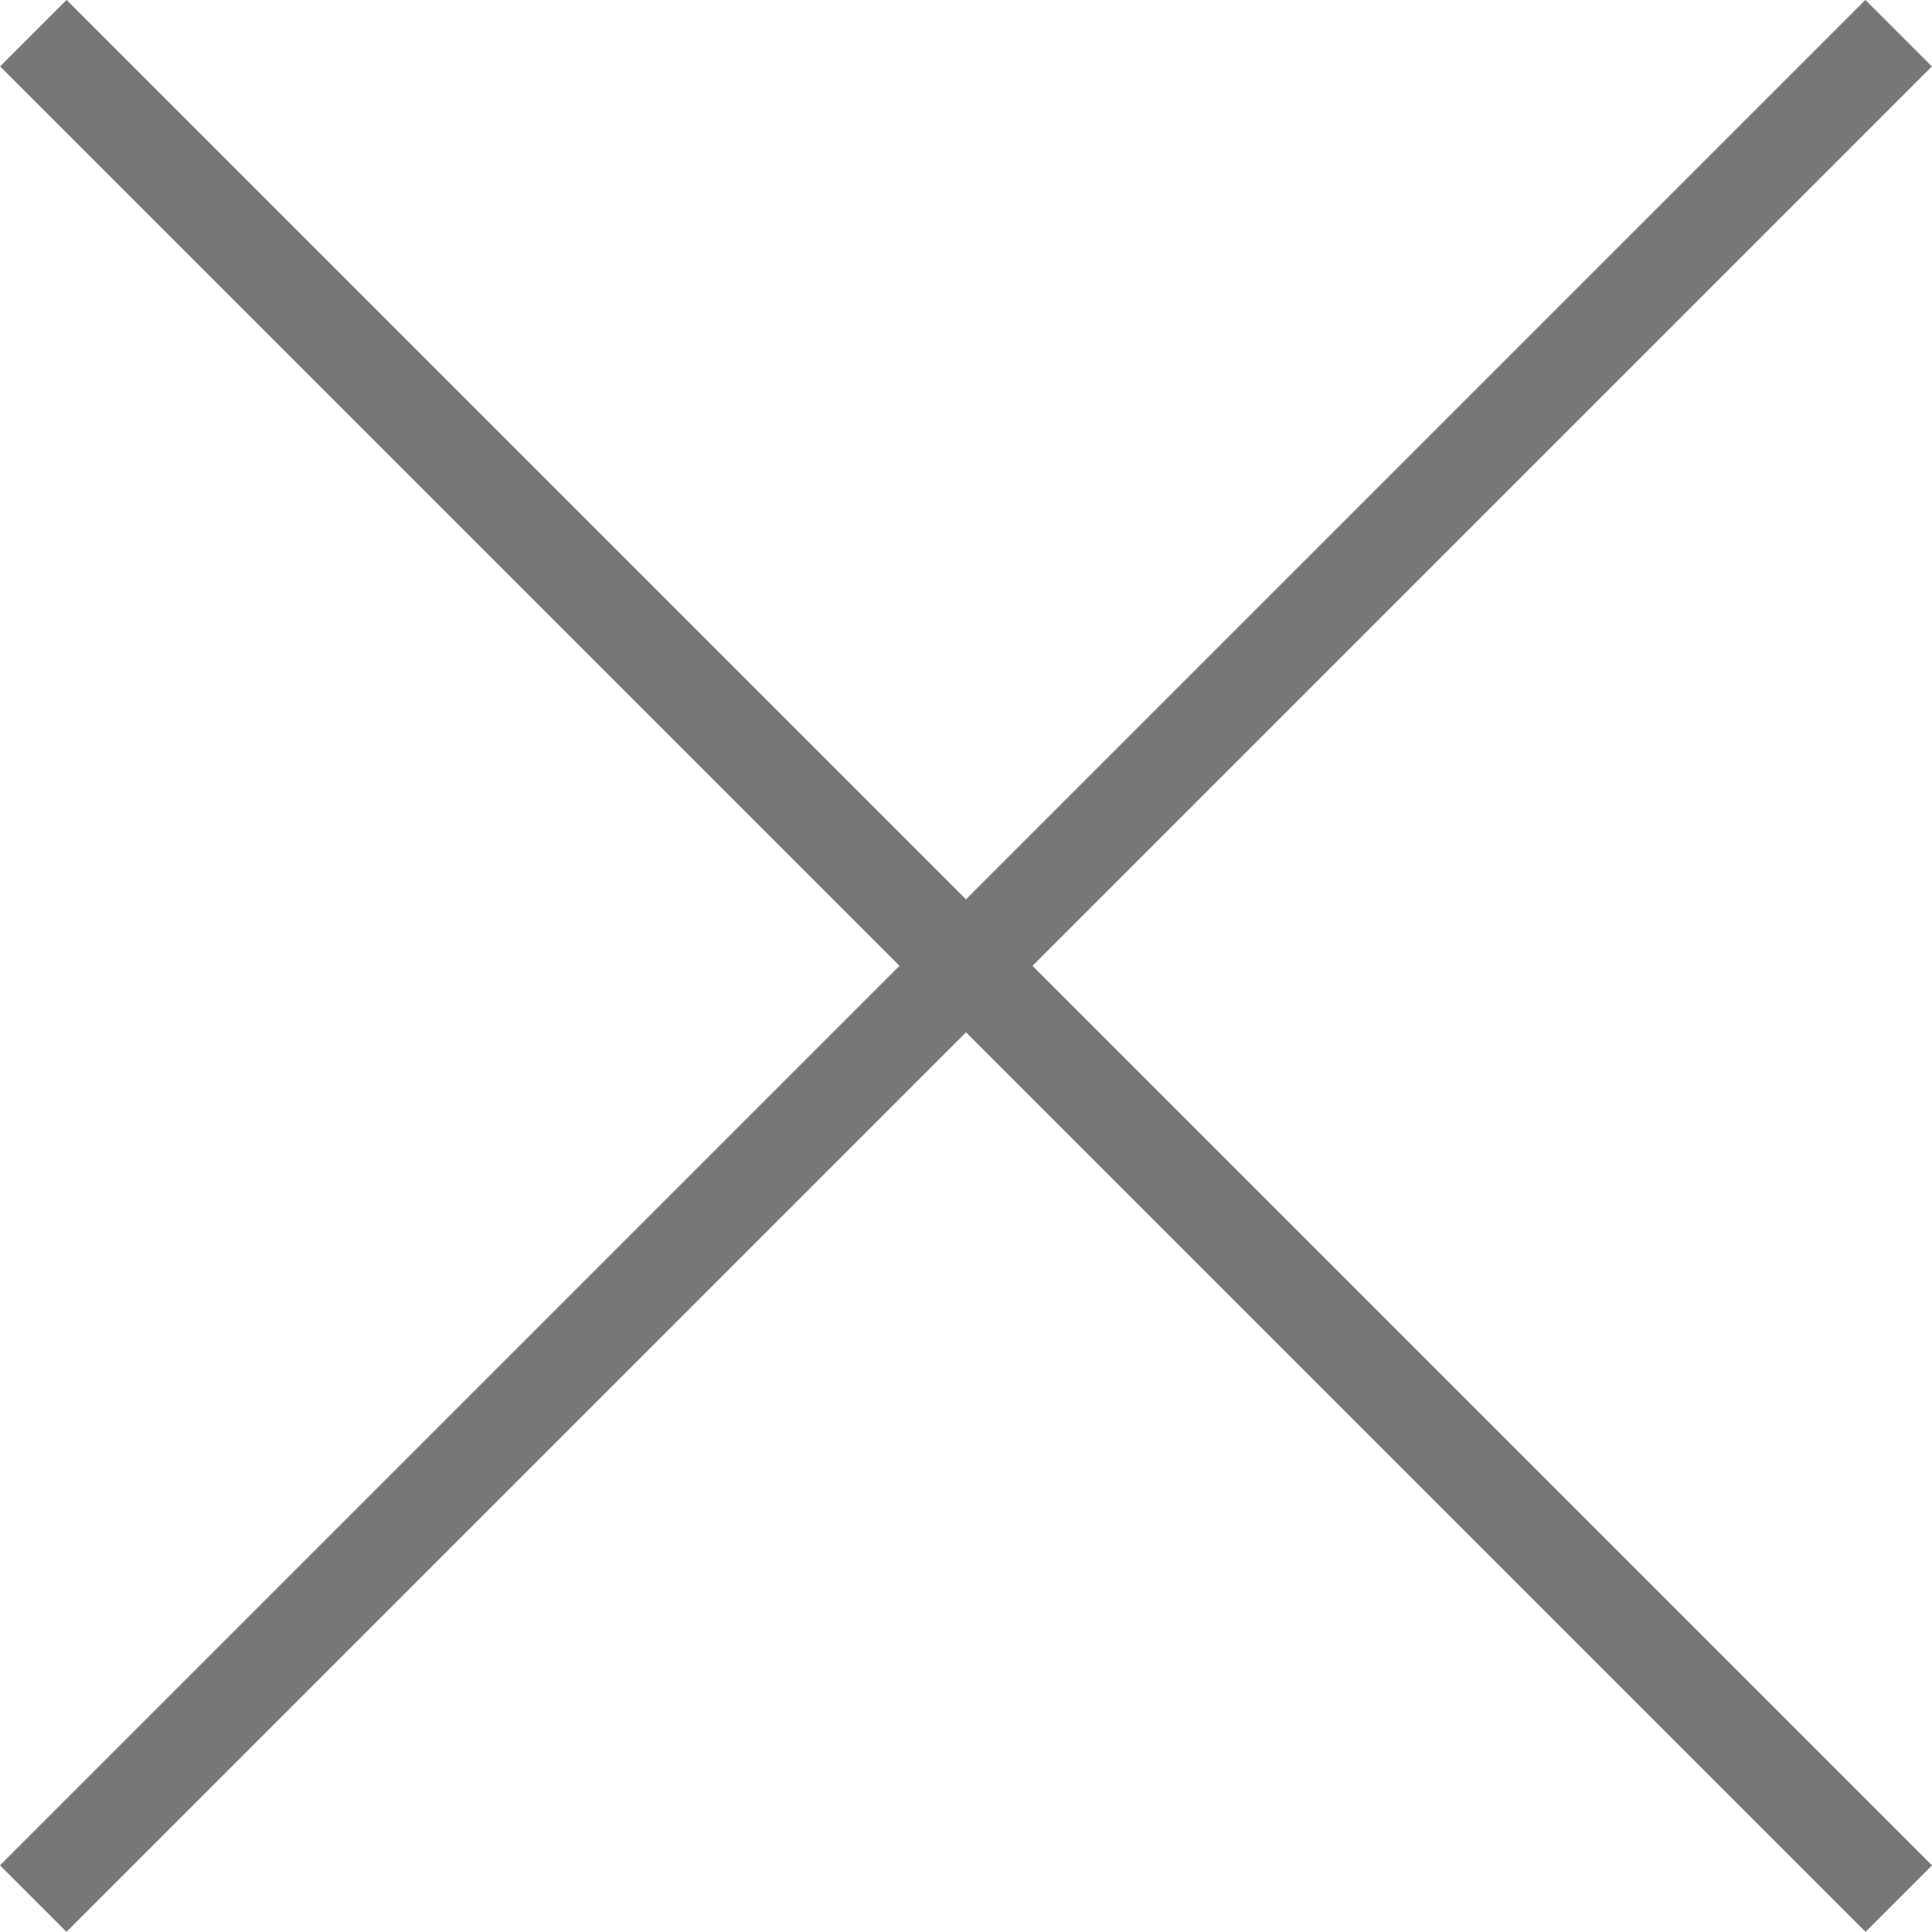 <svg xmlns="http://www.w3.org/2000/svg" width="20.557" height="20.556" viewBox="0 0 20.557 20.556">
  <g id="グループ_126" data-name="グループ 126" transform="translate(-1379.722 -35.723)">
    <path id="パス_196" data-name="パス 196" d="M0,0H28.07" transform="translate(1399.924 36.076) rotate(135)" fill="none" stroke="#777" stroke-width="1"/>
    <path id="パス_197" data-name="パス 197" d="M0,0H28.07" transform="translate(1380.077 36.076) rotate(45)" fill="none" stroke="#777" stroke-width="1"/>
  </g>
</svg>
